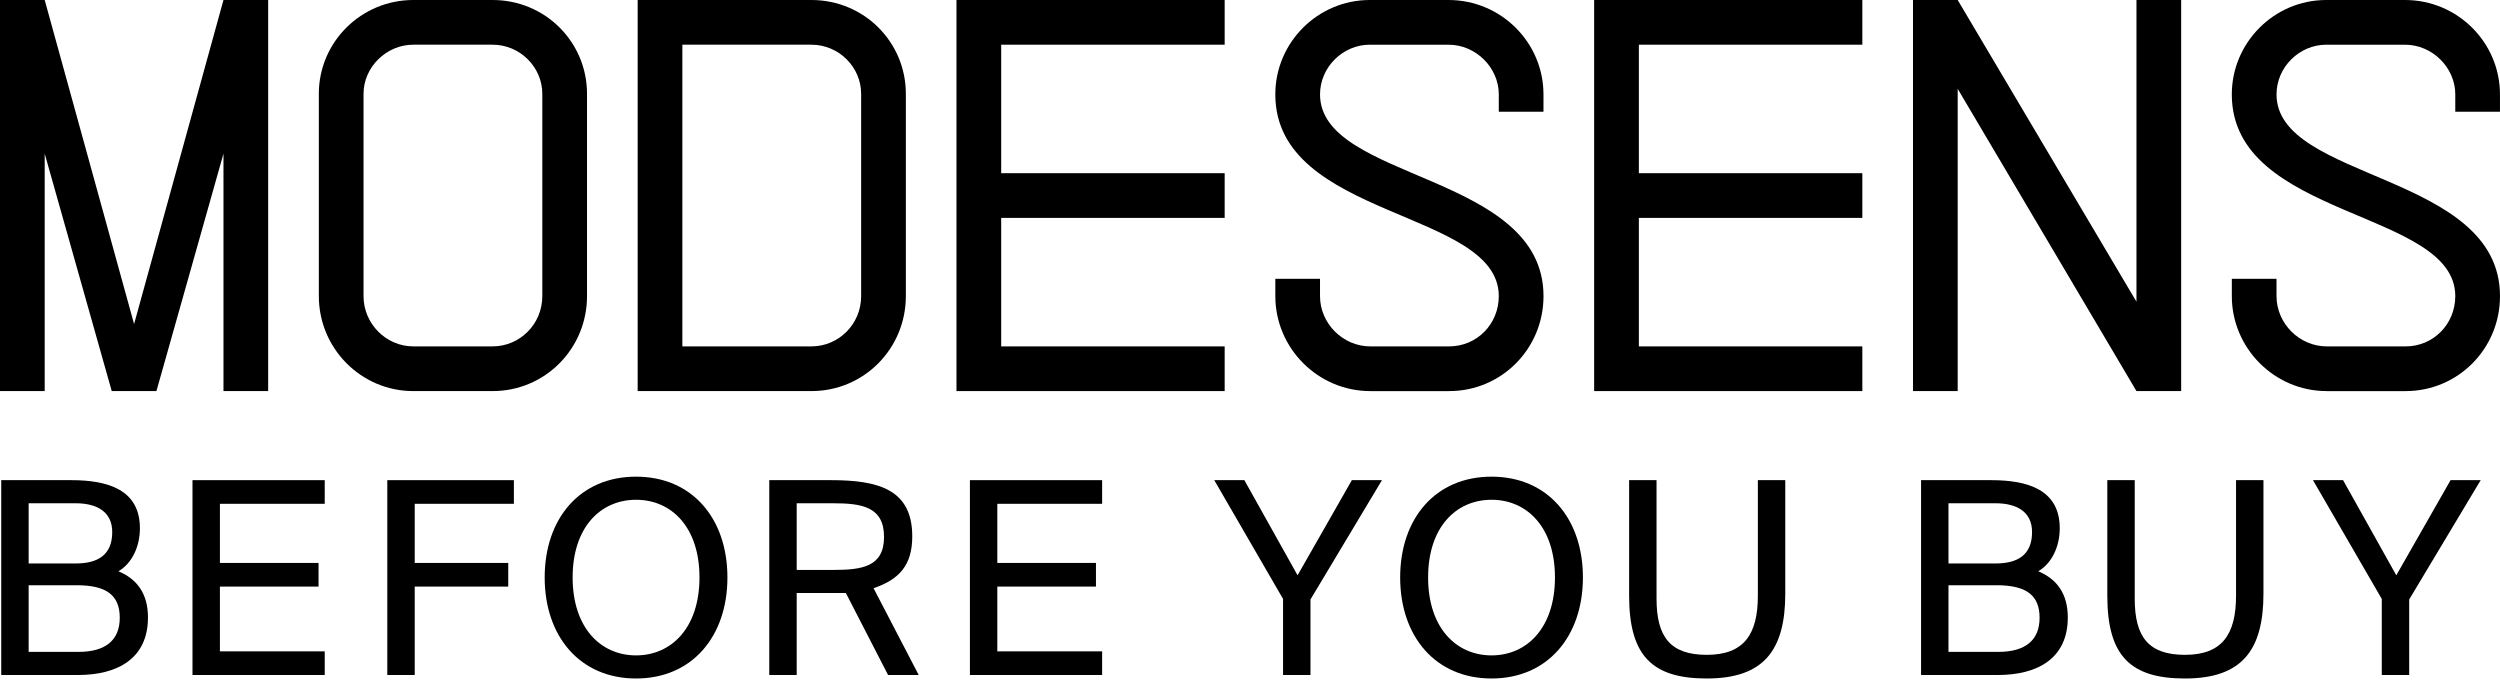 <svg width="800" height="218" viewBox="0 0 800 218" fill="none" xmlns="http://www.w3.org/2000/svg">
<g clip-path="url(#clip0_5109_619)">
<path d="M14.302 125.148H0V0H14.302L42.909 103.693L71.512 0H85.813V125.148H71.512V49.164L50.057 125.148H35.756L14.302 49.164V125.148Z" fill="black"/>
<path d="M102.024 30.035C102.024 13.408 115.614 0 132.241 0H157.63C174.434 0 187.846 13.408 187.846 30.035V94.753C187.846 111.558 174.438 125.148 157.63 125.148H132.241C115.614 125.148 102.029 111.562 102.029 94.753V30.035H102.024ZM132.241 14.302C123.661 14.302 116.33 21.454 116.33 30.035V94.753C116.33 103.693 123.661 110.842 132.241 110.842H157.63C166.392 110.842 173.54 103.689 173.54 94.753V30.035C173.54 21.454 166.388 14.302 157.63 14.302H132.241Z" fill="black"/>
<path d="M204.054 0H259.655C276.459 0 289.871 13.408 289.871 30.035V94.753C289.871 111.558 276.463 125.148 259.655 125.148H204.054V0ZM218.355 14.302V110.846H259.655C268.417 110.846 275.566 103.693 275.566 94.758V30.035C275.566 21.454 268.413 14.302 259.655 14.302H218.355Z" fill="black"/>
<path d="M391.892 69.725H320.38V110.846H391.892V125.148H306.074V0H391.892V14.302H320.38V55.423H391.892V69.725Z" fill="black"/>
<path d="M479.616 30.217C479.616 21.637 472.285 14.306 463.527 14.306H438.32C429.74 14.306 422.41 21.459 422.41 30.217C422.41 57.926 493.921 55.245 493.921 94.758C493.921 111.562 480.513 125.152 463.705 125.152H438.498C421.694 125.152 408.104 111.384 408.104 94.758V89.214H422.405V94.758C422.405 103.52 429.736 110.846 438.494 110.846H463.701C472.641 110.846 479.611 103.693 479.611 94.758C479.611 67.048 408.1 70.085 408.1 30.217C408.1 13.59 421.685 0 438.312 0H463.519C480.323 0 493.913 13.586 493.913 30.217V35.76H479.611V30.217H479.616Z" fill="black"/>
<path d="M595.946 69.725H524.435V110.846H595.946V125.148H510.129V0H595.946V14.302H524.435V55.423H595.946V69.725Z" fill="black"/>
<path d="M697.971 125.148H683.669L626.459 28.425V125.148H612.157V0H626.459L683.669 96.545V0H697.971V125.148Z" fill="black"/>
<path d="M785.694 30.217C785.694 21.637 778.363 14.306 769.605 14.306H744.399C735.818 14.306 728.488 21.459 728.488 30.217C728.488 57.926 800 55.245 800 94.758C800 111.562 786.592 125.152 769.783 125.152H744.576C727.772 125.152 714.182 111.384 714.182 94.758V89.214H728.484V94.758C728.484 103.52 735.814 110.846 744.572 110.846H769.779C778.719 110.846 785.69 103.693 785.69 94.758C785.69 67.048 714.178 70.085 714.178 30.217C714.178 13.59 727.764 0 744.39 0H769.597C786.401 0 799.991 13.586 799.991 30.217V35.76H785.69V30.217H785.694Z" fill="black"/>
<path d="M762.169 216V191.662L740.153 153.65H749.785L766.813 184.094L784.185 153.65H793.817L770.941 191.834V216H762.169Z" fill="black"/>
<path d="M724.305 153.65V189.942C724.305 208.174 717.339 217.118 699.193 217.118C681.907 217.118 674.339 210.066 674.339 190.63V153.65H683.111V191.576C683.111 203.788 687.497 209.55 699.193 209.55C711.147 209.55 715.533 202.928 715.533 190.63V153.65H724.305Z" fill="black"/>
<path d="M614.74 216V153.65H637.186C648.796 153.65 659.116 156.66 659.116 169.044C659.116 174.978 656.536 180.31 652.236 182.804C658.17 185.298 661.696 189.942 661.696 197.596C661.696 210.84 651.806 216 639.336 216H614.74ZM623.512 208.604H639.422C648.28 208.604 652.666 204.734 652.666 197.682C652.666 190.372 648.28 187.276 638.906 187.276H623.512V208.604ZM623.512 180.31H638.562C645.7 180.31 650.258 177.558 650.258 170.248C650.258 163.884 645.528 161.046 638.562 161.046H623.512V180.31Z" fill="black"/>
<path d="M571.287 153.65V189.942C571.287 208.174 564.321 217.118 546.175 217.118C528.889 217.118 521.321 210.066 521.321 190.63V153.65H530.093V191.576C530.093 203.788 534.479 209.55 546.175 209.55C558.129 209.55 562.515 202.928 562.515 190.63V153.65H571.287Z" fill="black"/>
<path d="M477.292 217.118C459.318 217.118 448.052 203.616 448.052 184.782C448.052 165.948 459.318 152.532 477.292 152.532C495.266 152.532 506.532 165.948 506.532 184.782C506.532 203.616 495.266 217.118 477.292 217.118ZM477.292 209.722C488.644 209.722 497.588 200.864 497.588 184.782C497.588 168.7 488.644 159.928 477.292 159.928C465.94 159.928 456.996 168.7 456.996 184.782C456.996 200.864 465.94 209.722 477.292 209.722Z" fill="black"/>
<path d="M410.578 216V191.662L388.562 153.65H398.194L415.222 184.094L432.594 153.65H442.226L419.35 191.834V216H410.578Z" fill="black"/>
<path d="M310.371 216V153.65H352.683V161.218H319.143V180.138H350.705V187.706H319.143V208.432H352.683V216H310.371Z" fill="black"/>
<path d="M246.17 216V153.65H265.95C281.172 153.65 291.922 156.66 291.922 171.624C291.922 180.654 287.966 185.384 279.538 188.222L293.986 216H284.182L270.68 189.77H254.942V216H246.17ZM254.942 182.374H266.638C275.754 182.374 282.892 181.428 282.892 171.796C282.892 162.164 275.754 161.046 266.638 161.046H254.942V182.374Z" fill="black"/>
<path d="M203.538 217.118C185.564 217.118 174.298 203.616 174.298 184.782C174.298 165.948 185.564 152.532 203.538 152.532C221.512 152.532 232.778 165.948 232.778 184.782C232.778 203.616 221.512 217.118 203.538 217.118ZM203.538 209.722C214.89 209.722 223.834 200.864 223.834 184.782C223.834 168.7 214.89 159.928 203.538 159.928C192.186 159.928 183.242 168.7 183.242 184.782C183.242 200.864 192.186 209.722 203.538 209.722Z" fill="black"/>
<path d="M123.936 216V153.65H164.442V161.218H132.708V180.138H162.636V187.706H132.708V216H123.936Z" fill="black"/>
<path d="M61.598 216V153.65H103.91V161.218H70.37V180.138H101.932V187.706H70.37V208.432H103.91V216H61.598Z" fill="black"/>
<path d="M0.396 216V153.65H22.843C34.453 153.65 44.773 156.66 44.773 169.044C44.773 174.978 42.193 180.31 37.892 182.804C43.827 185.298 47.352 189.942 47.352 197.596C47.352 210.84 37.462 216 24.992 216H0.396ZM9.168 208.604H25.078C33.937 208.604 38.322 204.734 38.322 197.682C38.322 190.372 33.937 187.276 24.562 187.276H9.168V208.604ZM9.168 180.31H24.218C31.357 180.31 35.914 177.558 35.914 170.248C35.914 163.884 31.184 161.046 24.218 161.046H9.168V180.31Z" fill="black"/>
</g>
<defs>
<clipPath id="clip0_5109_619">
<rect width="800" height="218" fill="white"/>
</clipPath>
</defs>
</svg>
